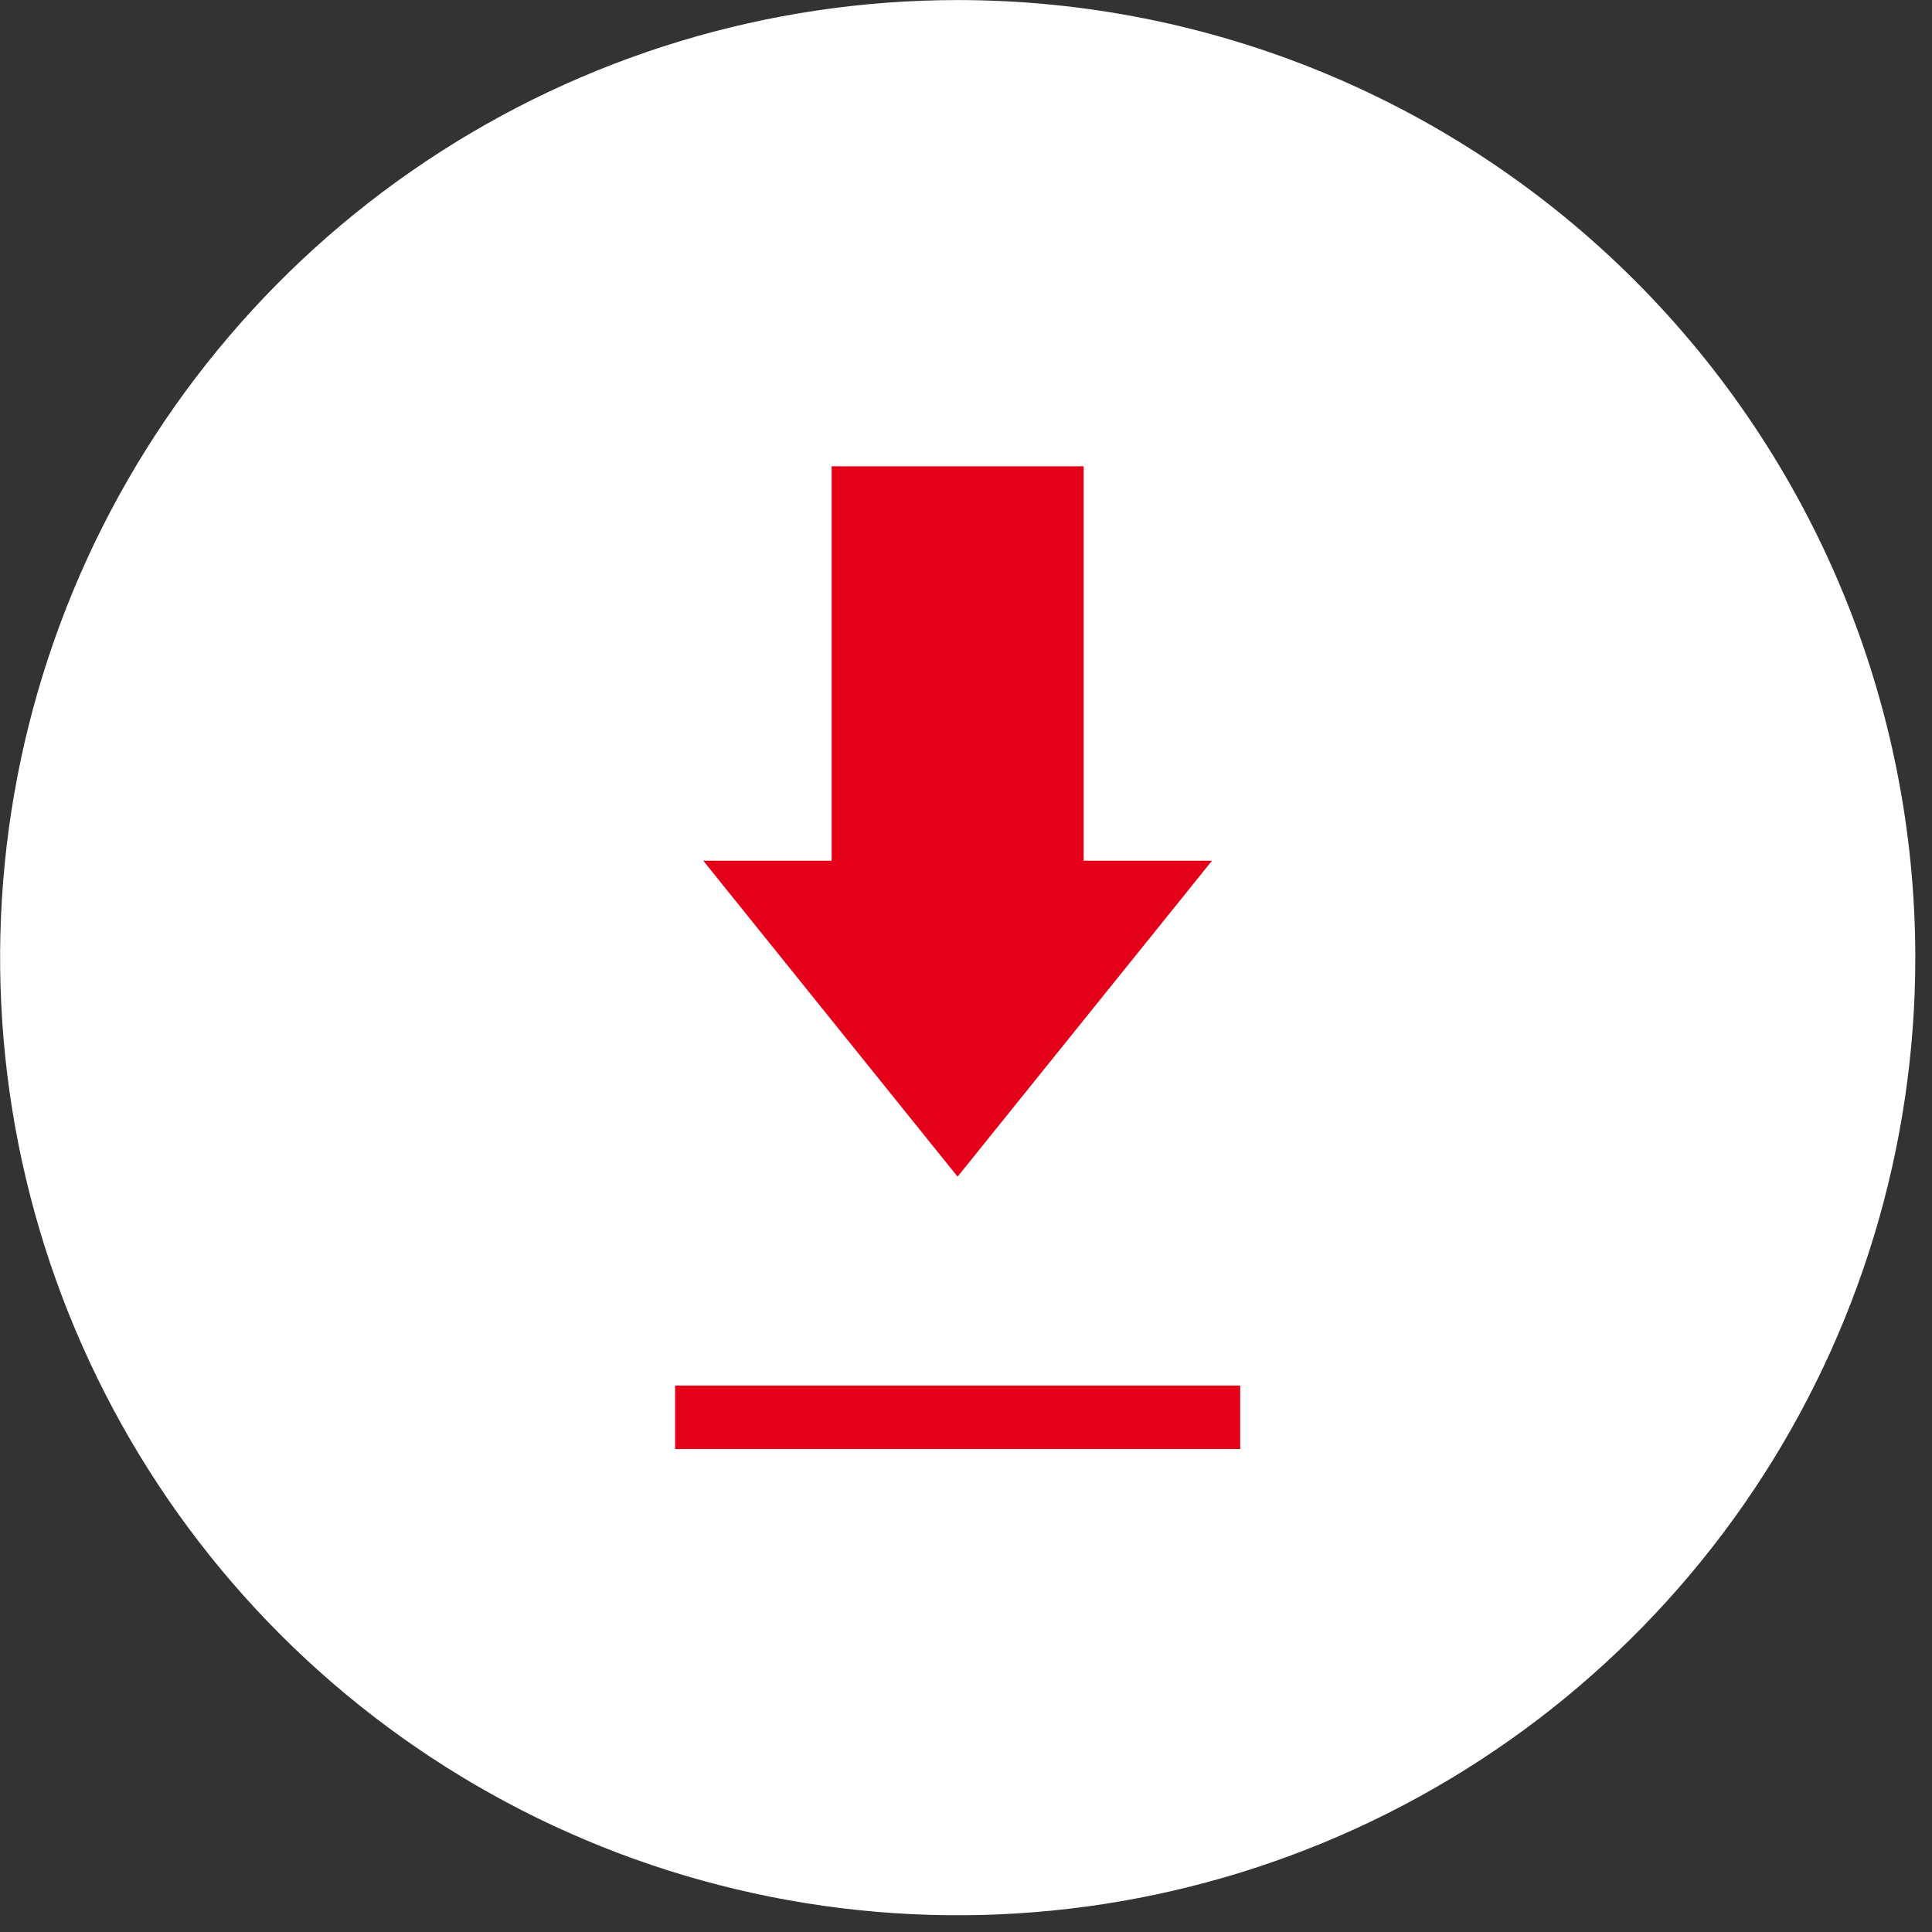 <svg width="92" height="92" viewBox="0 0 92 92" fill="none" xmlns="http://www.w3.org/2000/svg">
<rect x="0" y="0" width="92" height="92" fill="#333333" stroke="none"/>
<g clip-path="url(#clip0_337_86)">
<path d="M91.205 45.603C91.205 54.622 88.531 63.438 83.52 70.937C78.509 78.436 71.388 84.281 63.055 87.732C54.723 91.183 45.554 92.086 36.709 90.327C27.863 88.567 19.738 84.224 13.361 77.847C6.984 71.47 2.641 63.345 0.881 54.499C-0.878 45.654 0.025 36.485 3.476 28.153C6.927 19.82 12.772 12.698 20.271 7.688C27.77 2.677 36.586 0.003 45.605 0.003C51.593 0.003 57.523 1.182 63.055 3.474C68.588 5.766 73.615 9.125 77.849 13.359C82.083 17.593 85.442 22.62 87.734 28.153C90.025 33.685 91.205 39.615 91.205 45.603Z" fill="white"/>
<path d="M51.602 22.204H39.602V44.309H51.602V22.204Z" fill="#E50019"/>
<path d="M45.599 56.031L33.488 40.985H57.716L45.599 56.031Z" fill="#E50019"/>
<path d="M59.057 65.978H32.148V69.002H59.057V65.978Z" fill="#E50019"/>
</g>
<defs>
<clipPath id="clip0_337_86">
<rect width="91.205" height="91.206" fill="white"/>
</clipPath>
</defs>
</svg>
